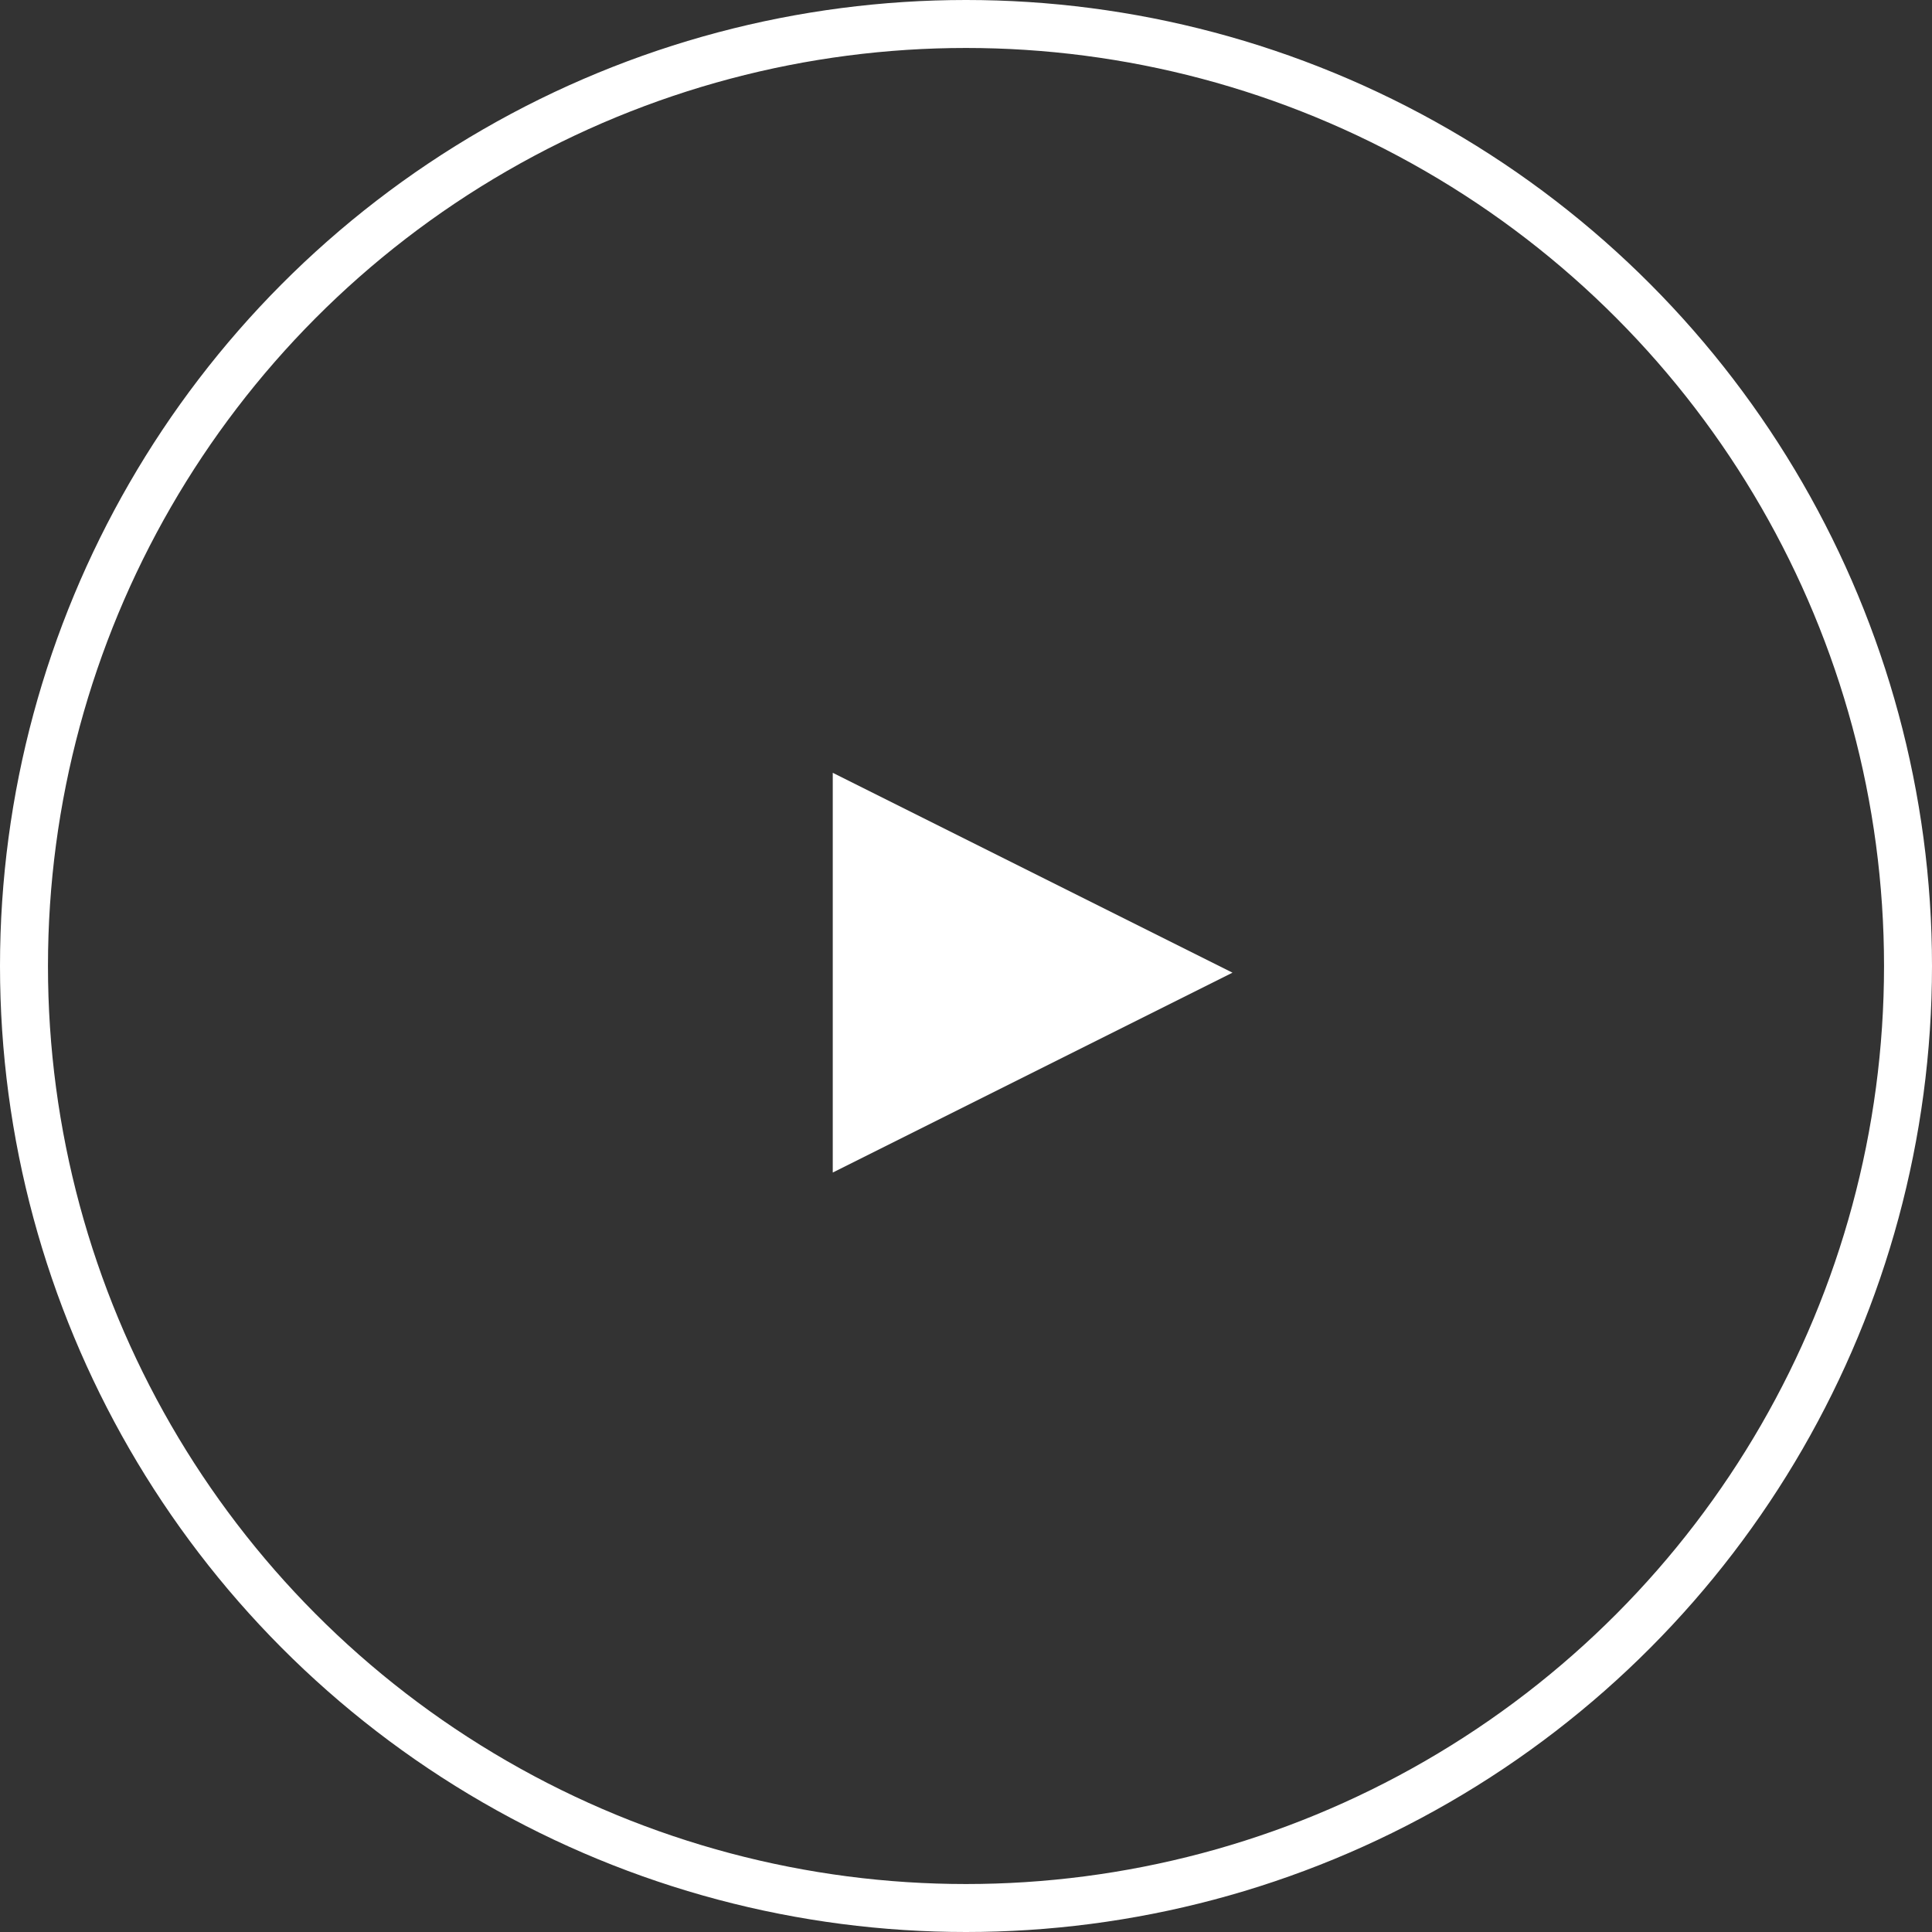 <?xml version="1.0" encoding="UTF-8"?>
<svg width="29px" height="29px" viewBox="0 0 29 29" version="1.1" xmlns="http://www.w3.org/2000/svg" xmlns:xlink="http://www.w3.org/1999/xlink">
    <rect x="0" y="0" width="29" height="29" fill="#333333" stroke="none"/>
    <!-- Generator: sketchtool 63.1 (101010) - https://sketch.com -->
    <title>13F554B2-EDE9-48B0-B592-5F87B07231D0</title>
    <desc>Created with sketchtool.</desc>
    <g id="Muebles-de-Oficina-/-Sillería" stroke="none" stroke-width="1" fill="none" fill-rule="evenodd">
        <g id="02_LF_Muebles-de-oficina-DetalleProductoWAU" transform="translate(-494, -949)">
            <g id="i-video" transform="translate(494, 949)">
                <circle id="Oval" stroke="#FFFFFF" stroke-width="0.72" cx="14.5" cy="14.5" r="14.14"></circle>
                <polygon id="Triangle" fill="#FFFFFF" transform="translate(15.5, 14.6) rotate(-270) translate(-15.5, -14.6) " points="15.5 11.6 18.5 17.6 12.5 17.6"></polygon>
            </g>
        </g>
    </g>
</svg>